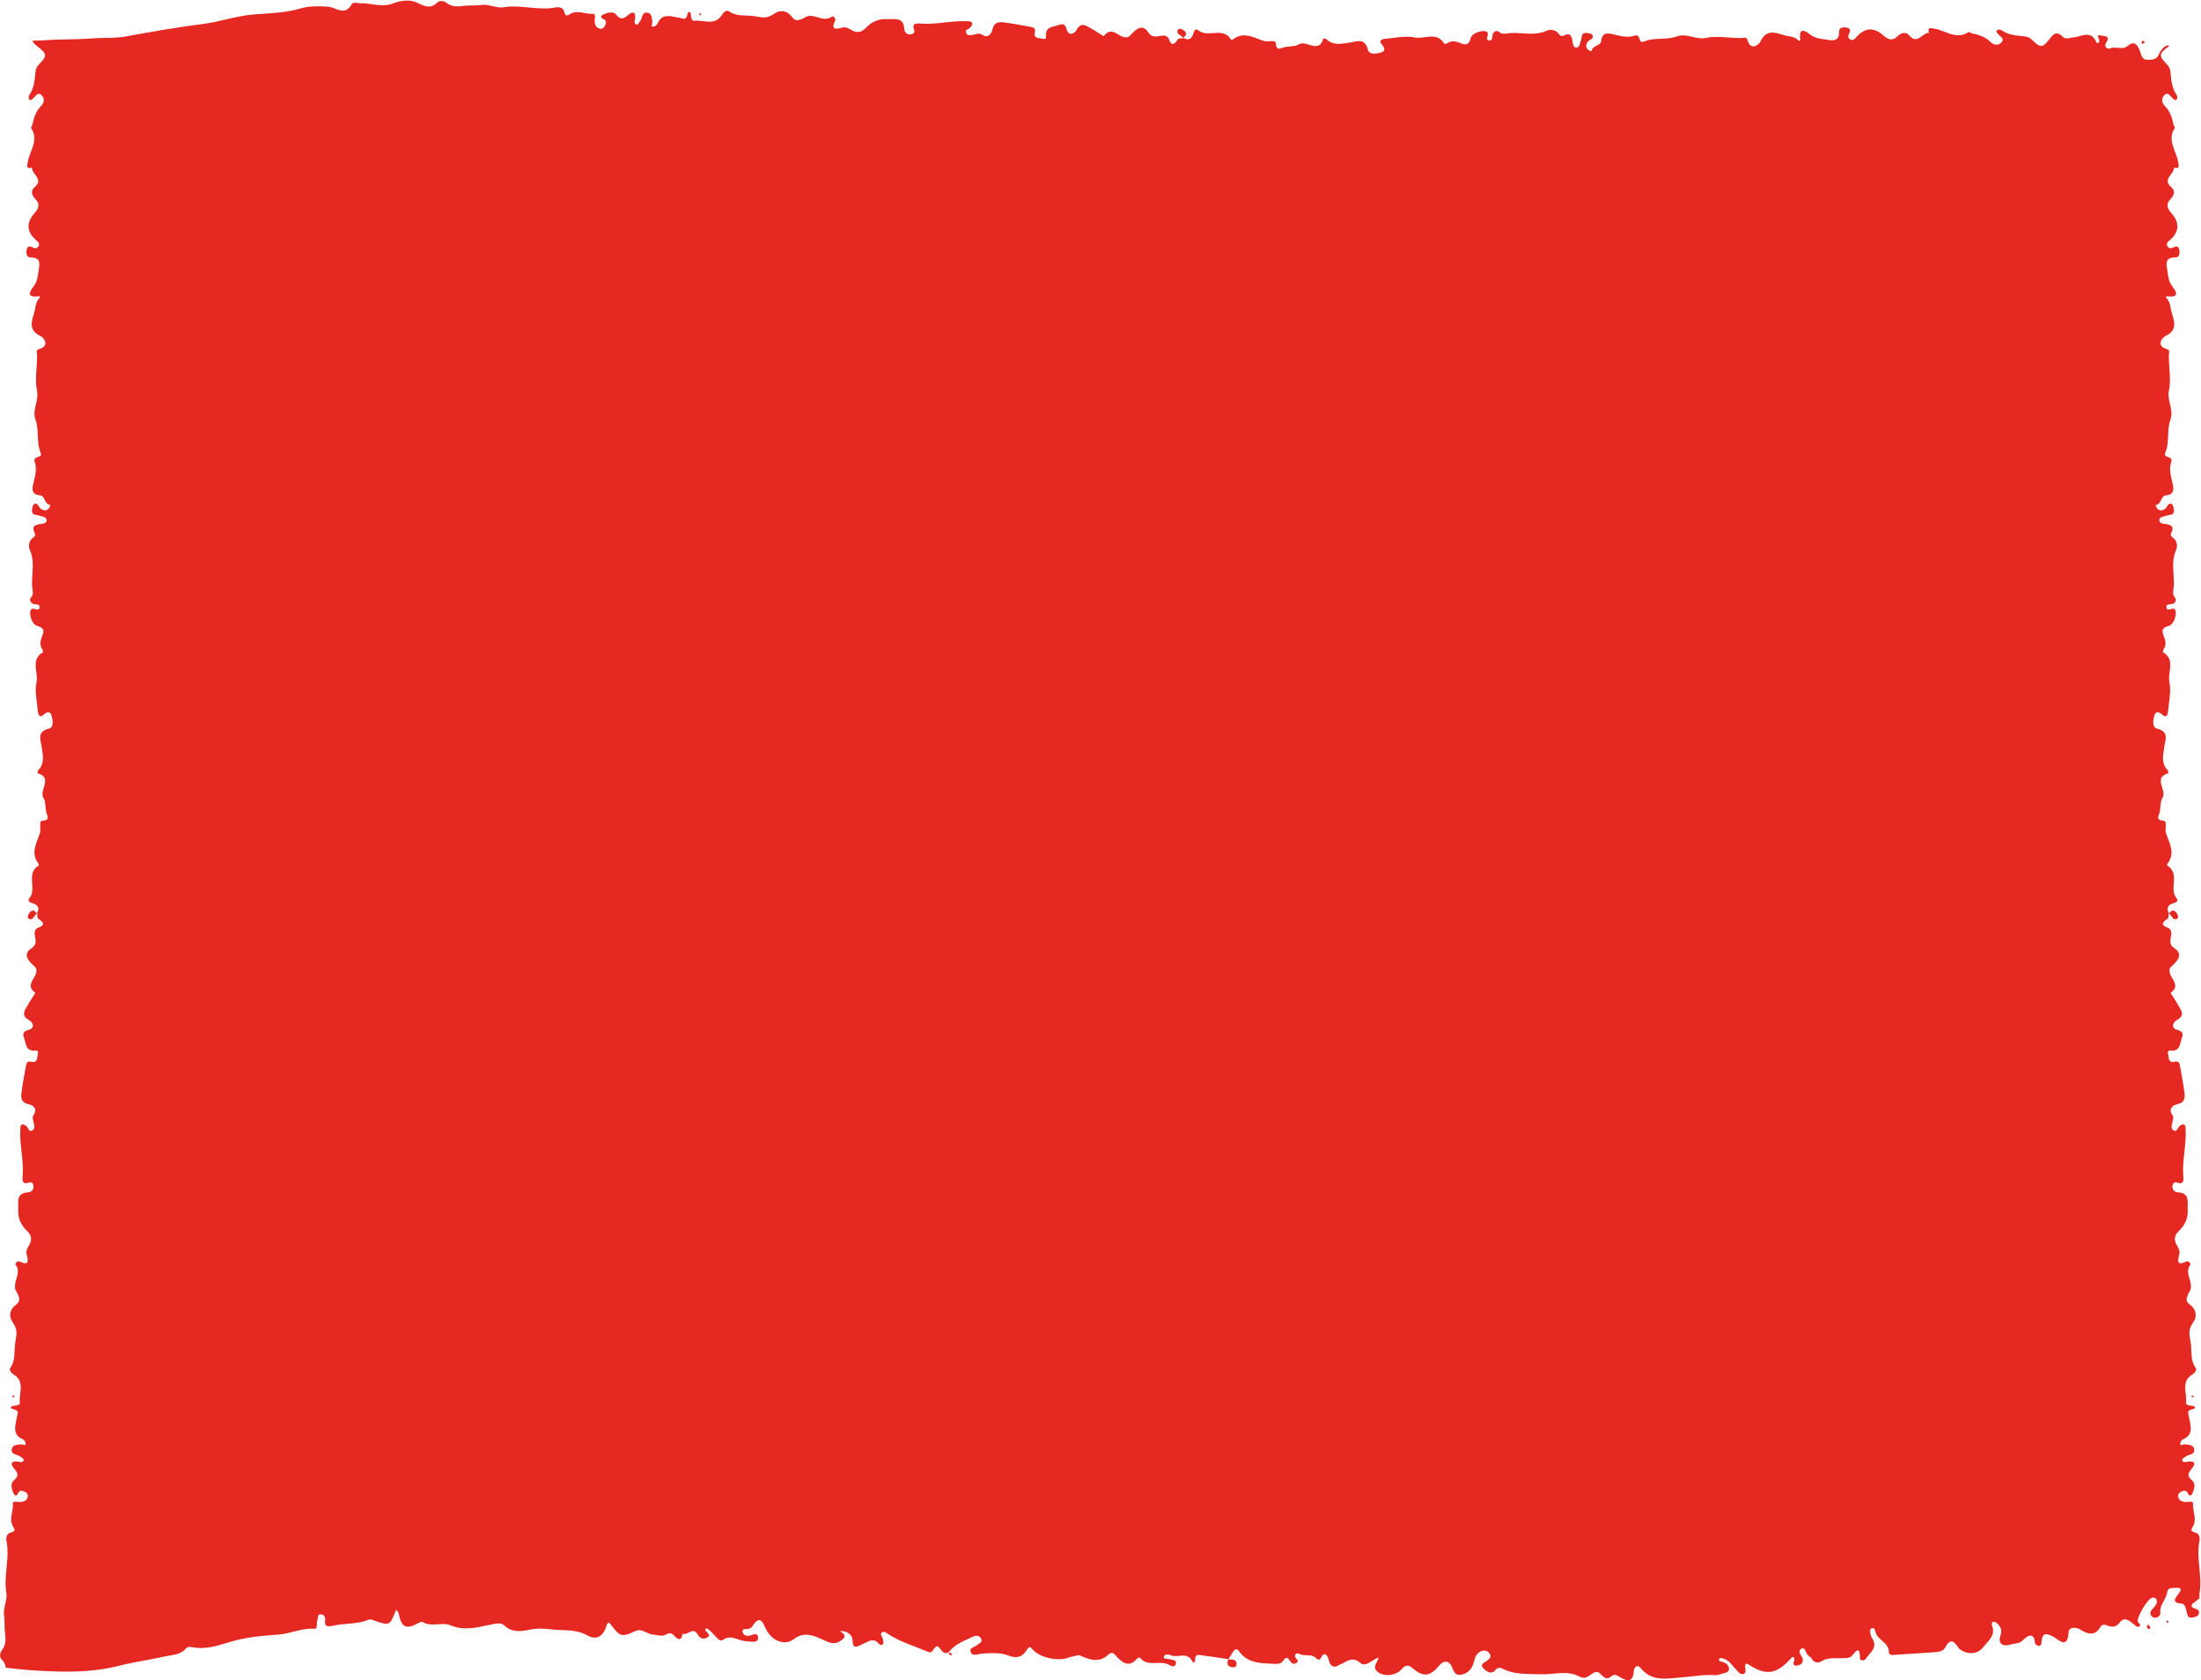 <?xml version="1.0" encoding="UTF-8"?> <svg xmlns="http://www.w3.org/2000/svg" width="1107" height="845" viewBox="0 0 1107 845" fill="none"> <path fill-rule="evenodd" clip-rule="evenodd" d="M1090.79 459.202C1090.74 459.509 1090.72 459.867 1090.7 460.225V460.228C1090.65 461.003 1090.61 461.777 1090.23 462.029C1087.61 463.738 1086.42 465.124 1090.33 466.576C1090.52 466.643 1090.73 466.688 1090.88 466.811C1092.4 468.004 1092.12 469.591 1091.82 471.251C1091.48 473.198 1091.11 475.244 1093.62 476.867C1098.42 479.984 1095 483.414 1091.96 486.174C1091.04 487.023 1091.01 488.286 1091.39 489.537C1091.64 490.369 1092.13 491.194 1092.61 492.023C1093.97 494.323 1095.34 496.657 1091.75 499.269C1091.7 499.307 1091.97 499.776 1092.41 500.465C1092.62 500.802 1092.88 501.191 1093.15 501.609C1093.94 502.844 1094.9 504.323 1095.49 505.403C1095.57 505.553 1095.66 505.704 1095.74 505.854C1095.84 506.021 1095.94 506.188 1096.04 506.354L1096.04 506.358C1097.4 508.667 1098.74 510.938 1094.74 513.079C1093.25 513.883 1091.39 516.923 1095.13 517.939C1097.51 518.588 1098.25 519.749 1097.47 521.694C1097.21 522.325 1097.04 523.033 1096.87 523.747L1096.87 523.75C1096.38 525.79 1095.88 527.872 1093.37 528.319C1092.96 528.394 1092.52 528.375 1092.1 528.358C1090.94 528.31 1089.97 528.27 1090.48 530.196C1090.52 530.354 1090.55 530.532 1090.58 530.721C1090.58 530.781 1090.59 530.842 1090.6 530.904L1090.62 531.036L1090.64 531.184C1090.83 532.724 1091.07 534.642 1093.8 533.928C1095.4 533.515 1096.14 534.42 1096.36 535.66L1096.44 536.094L1096.44 536.097L1096.45 536.113C1097.28 540.611 1098.11 545.12 1098.69 549.649C1099.02 552.342 1098.67 554.576 1095.02 555.325C1092.98 555.738 1090.42 557.56 1092.59 560.688C1093.25 561.641 1093.02 562.611 1092.78 563.596C1092.74 563.777 1092.7 563.958 1092.66 564.141C1092.61 564.354 1092.56 564.576 1092.51 564.802C1092.17 566.185 1091.8 567.728 1093.28 568.487C1094.49 569.111 1094.95 568.259 1095.42 567.395C1095.66 566.959 1095.9 566.518 1096.24 566.263C1097.54 565.269 1099.06 564.844 1099.23 567.079C1099.54 571.133 1099.1 575.152 1098.66 579.176C1098.22 583.161 1097.78 587.149 1098.07 591.18C1098.08 591.284 1098.09 591.394 1098.1 591.507C1098.25 593.316 1098.48 596.064 1094.67 594.654C1093.33 594.163 1092.59 595.615 1092.62 596.923C1092.67 598.599 1093.97 599.537 1095.38 599.627C1100.5 599.974 1100.41 603.042 1100.32 606.243C1100.3 606.657 1100.29 607.072 1100.29 607.485C1100.29 607.788 1100.29 608.089 1100.31 608.386C1100.56 612.878 1098.81 616.252 1095.67 619.258C1093.53 621.291 1093.29 623.705 1094.92 626.319C1095.75 627.66 1096.53 629.102 1096.06 630.844C1095.19 634.096 1094.85 636.722 1099.66 634.386C1100.64 633.917 1102.04 635.414 1101.65 635.962C1099.85 638.428 1100.54 640.806 1101.24 643.177C1101.69 644.737 1102.15 646.294 1101.89 647.872C1101.85 648.104 1101.79 648.318 1101.72 648.52C1101.64 648.764 1101.54 648.99 1101.42 649.206C1101.3 649.435 1101.17 649.653 1101.04 649.869L1101.04 649.876C1100.82 650.238 1100.61 650.594 1100.46 650.99L1100.43 651.062C1099.71 652.898 1099.09 654.488 1101.65 656.308C1104.08 658.04 1105.44 661.459 1103.25 664.722C1100.72 668.509 1100.89 669.962 1101.77 674.856C1102.01 676.252 1102.07 677.676 1102.12 679.101C1102.23 682.11 1102.34 685.12 1104.29 687.872C1105.12 689.046 1103.73 690.576 1102.54 691.314C1098.46 693.834 1098.88 697.34 1099.3 700.836C1099.49 702.362 1099.67 703.885 1099.48 705.325C1099.33 706.476 1100.96 706.912 1102.29 706.934C1104 706.967 1104.84 708.163 1102.84 708.654C1100.15 709.312 1100.38 710.202 1100.77 711.72L1100.77 711.723C1100.88 712.14 1101 712.604 1101.07 713.124C1101.15 713.657 1101.26 714.217 1101.38 714.792L1101.38 714.822L1101.38 714.825C1102.03 718.057 1102.77 721.737 1098.16 723.705C1097.24 724.096 1096.29 725.336 1096.69 726.666C1096.7 726.72 1096.99 726.662 1097.39 726.582L1097.4 726.581C1097.64 726.533 1097.92 726.477 1098.2 726.432C1098.6 726.37 1099 726.333 1099.3 726.375C1099.41 726.39 1099.52 726.404 1099.63 726.418L1099.92 726.454C1101.52 726.645 1103.27 726.853 1103.58 728.867C1103.87 730.808 1102.34 731.292 1100.74 731.796L1100.57 731.85C1099.36 732.241 1097.38 733.694 1097.51 734.185C1097.89 735.568 1099.02 735.335 1100.09 735.113C1100.44 735.041 1100.78 734.97 1101.09 734.956C1104.42 734.811 1103.94 736.588 1102.62 738.219L1102.6 738.24C1100.78 740.464 1099.48 742.059 1102.58 744.543C1104.32 745.928 1103.7 748.677 1102.81 750.744C1102.34 751.839 1101.33 753.012 1100.41 751.023C1099.54 749.146 1098.32 749.548 1096.97 750.23C1096 750.71 1095.32 751.437 1095.52 752.599C1095.79 754.163 1096.85 754.945 1098.36 755.28C1098.93 755.407 1099.7 755.337 1100.44 755.269C1101.79 755.146 1103.08 755.029 1103 756.118C1102.89 757.599 1103.15 759.071 1103.42 760.525C1103.8 762.625 1104.18 764.688 1103.4 766.688C1103.31 766.911 1103.21 767.124 1103.1 767.33C1102.99 767.53 1102.88 767.723 1102.78 767.907C1102.04 769.175 1101.51 770.096 1104.29 770.778C1106.13 771.236 1106.52 773.459 1106.24 774.811C1105.29 779.338 1105.73 783.846 1106.18 788.371L1106.18 788.377C1106.6 792.64 1107.02 796.917 1106.27 801.236C1106.14 802.044 1106.16 802.888 1106.28 803.759C1106.03 803.907 1105.79 804.087 1105.55 804.283C1105.35 804.452 1105.14 804.633 1104.94 804.813C1104.5 805.205 1104.07 805.594 1103.61 805.855C1102.35 806.571 1101.37 808.092 1103.69 808.831C1105.24 809.323 1106.47 809.883 1105.87 811.628C1105.34 813.139 1103.66 813.251 1102.32 813.452C1100.56 813.713 1100.26 812.497 1099.96 811.234C1099.92 811.089 1099.88 810.944 1099.85 810.8C1099.79 810.579 1099.73 810.344 1099.67 810.103L1099.66 810.068C1099.27 808.449 1098.81 806.552 1097.22 806.436C1092.23 806.069 1093.86 803.91 1095.57 801.636L1095.59 801.614C1097.5 799.085 1097.32 798.313 1093.85 798.526L1093.6 798.539L1093.38 798.549C1091.6 798.633 1090.27 798.696 1089.98 800.82C1089.77 802.358 1089.02 803.706 1088.27 805.057C1087.28 806.849 1086.28 808.643 1086.54 810.89C1086.67 812.143 1085.86 813.161 1084.49 813.475C1083.42 813.721 1082.54 813.407 1081.94 812.434C1081.16 811.181 1081.67 810.196 1082.53 809.223C1082.62 809.116 1082.72 809.009 1082.81 808.902C1083.13 808.547 1083.45 808.189 1083.75 807.819C1084.11 807.364 1084.44 806.891 1084.68 806.381C1084.96 805.799 1084.8 804.792 1084.47 804.154C1084.09 803.404 1083.18 803.315 1082.35 803.516C1080.13 804.053 1074.44 813.542 1075.22 815.589C1075.32 815.845 1075.56 816.076 1075.8 816.305C1076.29 816.777 1076.77 817.242 1075.99 817.905C1075.22 818.555 1074.38 817.839 1073.67 817.233C1073.59 817.16 1073.5 817.089 1073.42 817.021L1073.12 816.773C1071 815.02 1068.47 812.927 1066.29 815.757C1064.14 818.565 1062.23 818.42 1059.63 817.346C1058.35 816.82 1057.11 816.999 1056.44 818.14C1053.61 822.974 1050.06 821.81 1046.32 819.528C1043.86 818.029 1040.53 818.263 1040.39 820.848C1040.02 828.211 1036.7 825.845 1034.21 824.069L1034.2 824.063C1033.65 823.671 1033.15 823.308 1032.72 823.086C1028.96 821.128 1027.12 821.061 1026.81 825.749C1026.74 826.756 1026.51 827.942 1025.14 827.651C1024.48 827.506 1023.48 826.722 1023.46 826.196C1023.18 820.233 1019.1 823.063 1017.84 824.485C1016.36 826.144 1014.64 826.405 1012.95 826.662C1012.23 826.771 1011.52 826.879 1010.83 827.091C1007.02 828.267 1004.85 826.331 1006.11 822.538C1007.1 819.595 1006.22 817.995 1004.33 816.283C1003.71 815.724 1002.96 815.254 1002.23 815.757C1001.88 816.003 1001.63 816.932 1001.81 817.357C1003.54 821.447 1001.29 823.985 999.072 826.489C998.535 827.095 997.999 827.699 997.522 828.322C994.64 832.082 989.4 832.328 985.277 829.061L985.232 829.016C983.12 825.771 981.109 823.187 978.305 828.602C977.5 830.146 975.444 830.717 973.578 830.851C966.327 831.355 959.076 831.836 951.824 832.283C950.975 832.339 949.981 831.813 950.014 831.03C950.118 828.204 948.322 826.612 946.529 825.023C945.021 823.687 943.515 822.353 943.142 820.289C943.009 819.561 942.606 818.588 941.657 818.789C940.39 819.056 940.543 820.247 940.657 821.133L940.673 821.262C940.785 822.213 941.165 823.198 941.679 824.003C943.946 827.594 941.997 829.845 940.073 832.068L940.07 832.071C939.435 832.804 938.803 833.534 938.327 834.309C937.88 835.036 935.5 835.528 935.489 833.894C935.439 827.926 933.728 829.934 931.861 832.125C931.657 832.365 931.45 832.608 931.243 832.843C930.517 833.671 929.527 833.727 928.539 833.783L928.271 833.799C928.148 833.807 928.025 833.816 927.902 833.828C926.72 833.939 925.528 833.925 924.335 833.911C921.449 833.876 918.561 833.842 915.802 835.584C914.222 836.587 911.843 835.992 910.941 833.555L911.009 833.581L910.93 833.525L910.941 833.555C909.575 833.009 908.799 831.948 908.271 830.594C907.913 829.676 907.299 828.557 906.115 829.072C904.684 829.699 905.031 830.986 905.59 832.127C905.936 832.843 906.539 833.503 906.662 834.253C906.997 836.233 905.757 837.319 904.025 837.576C901.78 837.912 901.791 836.636 902.45 834.969C902.618 834.532 902.461 833.581 902.171 833.436C901.455 833.069 901.094 833.541 900.715 834.038C900.608 834.177 900.5 834.318 900.383 834.443C893.377 841.917 888.428 842.667 880.226 837.565C880.124 837.5 880.019 837.433 879.914 837.365C878.795 836.64 877.601 835.866 877.724 838.516C877.736 838.774 877.781 839.053 877.825 839.335C877.978 840.3 878.139 841.311 877.076 841.727C875.541 842.323 874.564 841.206 873.674 840.189C873.495 839.984 873.319 839.783 873.142 839.601C872.642 839.085 872.18 838.526 871.718 837.968L871.717 837.967C870.407 836.383 869.1 834.803 866.919 834.208C866.171 834.007 865.12 833.391 864.763 834.141C864.209 835.301 865.019 835.453 865.767 835.594C866 835.637 866.227 835.68 866.405 835.752C867.97 836.367 869.411 837.173 869.567 838.986C869.727 840.772 868.305 841.127 866.978 841.458L866.796 841.503C866.388 841.604 865.976 841.737 865.564 841.869C864.613 842.174 863.661 842.48 862.74 842.41C858.883 842.13 855.091 842.555 851.299 842.98C849.621 843.169 847.943 843.357 846.26 843.484C845.248 843.56 844.224 843.666 843.194 843.773H843.192C836.82 844.433 830.245 845.115 825.176 838.874C823.478 836.781 821.869 838.247 821.724 840.563C821.366 846.326 818.025 845.397 814.83 843.45C813.266 842.488 811.97 841.727 810.595 842.913C808.157 845.01 806.8 843.641 805.512 842.341C804.793 841.615 804.096 840.911 803.243 840.843C802.072 840.746 801.054 841.474 800 842.226C798.5 843.298 796.931 844.419 794.751 843.282C794.662 843.238 794.571 843.201 794.479 843.165C794.386 843.129 794.294 843.092 794.204 843.047C790.038 840.881 785.647 841.281 781.288 841.678C779.276 841.861 777.271 842.044 775.299 841.973C774.06 841.929 772.824 841.915 771.593 841.901H771.586C766.55 841.843 761.6 841.787 756.852 839.702C756.622 839.599 756.402 839.495 756.191 839.394C754.648 838.66 753.541 838.133 751.88 840.082C750.003 842.286 747.511 840.451 746.115 839.03C744.411 837.307 745.837 836.44 747.108 835.668C747.421 835.478 747.724 835.293 747.97 835.103C749.176 834.174 750.293 833.257 749.277 831.702C748.126 829.923 746.293 829.687 744.517 830.583C742.413 831.642 741.884 833.625 741.291 835.847L741.266 835.942C740.428 839.086 738.394 841.693 734.785 842.208C732.044 842.604 731.363 840.947 730.551 838.974C730.423 838.663 730.291 838.343 730.148 838.023C728.874 835.193 726.271 834.711 723.97 837.464C719.299 843.059 716.115 843.696 710.416 838.874C707.591 836.475 706.129 838.099 704.769 839.61L704.606 839.791C702.282 842.353 697.02 843.361 693.578 841.257C690.571 839.415 691.575 837.457 692.577 835.5C692.91 834.85 693.243 834.2 693.429 833.555L693.534 833.525L693.455 833.458C693.447 833.49 693.438 833.523 693.429 833.555C692.341 833.877 691.221 834.575 690.119 835.261C688.024 836.565 685.994 837.829 684.371 836.401C680.971 833.406 678.563 834.717 676.125 836.045L676.119 836.048C675.37 836.456 674.619 836.864 673.835 837.151C673.503 837.273 673.193 837.442 672.888 837.608C672.021 838.078 671.199 838.525 670.059 837.822C668.957 837.151 668.658 836.047 668.359 834.942C668.085 833.93 667.811 832.918 666.919 832.239C665.739 831.343 665.198 832.305 664.659 833.263C664.059 834.329 663.462 835.391 661.992 833.894C660.647 832.523 658.954 832.47 657.25 832.418C655.953 832.377 654.649 832.337 653.489 831.713C652.595 831.22 651.522 831.377 651.31 832.765C651.236 833.239 651.634 833.701 652.027 834.157C652.7 834.938 653.357 835.702 651.601 836.479C650.141 837.12 649.418 836.103 648.69 835.078C648.465 834.761 648.24 834.444 647.992 834.174C647.109 833.212 646.103 834.029 645.578 834.924C644.606 836.569 642.975 836.86 641.422 836.759C641.047 836.736 640.671 836.716 640.294 836.697C639.87 836.676 639.445 836.657 639.02 836.638C633.094 836.374 627.146 836.11 623.131 830.325C622.26 829.072 621.187 829.094 620.316 830.493C619.762 831.381 619.193 832.259 618.626 833.137C618.356 833.555 618.086 833.973 617.818 834.392C613.742 833.789 609.677 833.099 605.59 832.641C605.258 832.606 604.897 832.532 604.531 832.457C602.81 832.107 600.935 831.724 601.064 835.081C601.109 836.065 600.193 836.502 599.601 835.338C598.041 832.249 595.574 832.485 593.097 832.721C591.58 832.866 590.059 833.011 588.741 832.395C587.88 832.004 585.534 831.634 585.332 833.369C585.254 834.086 586.267 834.176 587.259 834.264C587.416 834.278 587.573 834.292 587.724 834.308C587.975 834.335 588.213 834.369 588.416 834.421C588.643 834.477 588.89 834.523 589.143 834.57C590.349 834.793 591.677 835.039 591.455 836.546C591.142 838.672 589.109 837.889 588.092 837.296C586.137 836.141 583.896 836.222 581.655 836.303C578.709 836.41 575.764 836.517 573.467 833.816C572.953 833.212 572.025 833.928 571.455 834.544C567.724 838.583 564.539 836.133 561.858 833.346C561.643 833.123 561.443 832.9 561.253 832.687C560.077 831.372 559.243 830.441 557.243 832.261C552.473 836.603 547.546 834.453 542.686 832.332L542.651 832.317C541.098 832.664 539.556 833.022 538.014 833.369C533.031 835.718 523.545 833.951 519.59 829.755C519.45 829.607 519.322 829.464 519.201 829.329L519.164 829.289C518.18 828.188 517.734 827.69 516.383 829.833C514.249 833.235 511.422 834.286 506.897 832.474C503.068 830.946 498.322 831.286 494.004 831.595H494L493.768 831.612C493.253 831.651 492.705 831.766 492.16 831.881C490.644 832.2 489.144 832.517 488.405 831.176C487.387 829.333 488.734 828.705 490.07 828.082C490.64 827.816 491.208 827.55 491.59 827.192C491.781 827.014 492.008 826.853 492.241 826.695L492.402 826.588C493.288 825.997 494.166 825.411 493.467 824.059C492.573 822.325 490.931 822.37 489.321 823.108C488.733 823.38 488.14 823.646 487.547 823.911C483.657 825.652 479.766 827.394 477.07 830.992C475.626 831.577 474.591 831.372 473.522 829.978C471.31 827.103 471.199 827.181 469.009 830.169C468.158 831.337 467.272 830.945 466.298 830.514C466.22 830.48 466.141 830.445 466.062 830.411L465.913 830.348C464.611 829.801 463.296 829.286 461.977 828.779C461.484 828.59 460.991 828.402 460.498 828.213C455.684 826.375 450.87 824.538 446.528 821.62C446.457 821.573 446.385 821.524 446.31 821.473L446.286 821.456C445.42 820.865 444.312 820.109 443.344 821.15C442.788 821.753 443.151 822.356 443.517 822.962C443.687 823.245 443.858 823.528 443.936 823.813C444.193 824.731 444.495 825.816 444.215 826.622C443.913 827.494 442.595 827.315 442.171 826.778C439.838 823.828 437.482 825.004 435.219 826.133C434.761 826.362 434.307 826.588 433.858 826.778C433.449 826.951 433.05 827.145 432.669 827.332C430.55 828.368 428.937 829.156 428.729 824.529C428.619 822.033 425.83 819.995 422.566 820.287L422.517 820.244L422.439 820.3L422.566 820.287C422.686 820.391 422.809 820.492 422.934 820.592C423.045 820.68 423.156 820.767 423.267 820.853C424.683 821.958 425.938 822.937 423.064 824.988C419.729 827.36 417.247 826.188 414.412 824.849C414.037 824.672 413.656 824.492 413.266 824.317C408.774 822.303 404.115 820.535 399.266 824.306C394.886 827.718 388.651 825.312 385.645 820.031C385.507 819.789 385.369 819.518 385.23 819.23C385.111 818.981 384.99 818.719 384.867 818.452C383.523 815.536 381.906 812.027 378.193 818.174C378.033 818.435 377.704 818.592 377.357 818.74C377.123 818.84 376.88 818.936 376.673 819.058C376.497 819.161 376.28 819.213 376.042 819.238C375.786 819.264 375.507 819.259 375.23 819.255C374.239 819.238 373.28 819.221 373.534 820.647C373.891 822.638 375.869 823.086 377.913 822.291C379.199 821.799 380.986 821.217 381.288 823.243C381.623 825.469 379.712 825.704 378.037 825.615C376.439 825.536 374.83 825.38 373.277 825.033C372.518 824.863 371.769 824.611 371.023 824.36L371.021 824.359C368.626 823.554 366.252 822.756 363.612 824.675C362.371 825.57 361.064 824.238 360.081 823.142C358.886 821.799 357.623 820.512 356.293 819.315C356.155 819.195 355.958 819.136 355.736 819.104C355.402 819.056 355.013 819.067 354.684 819.013C354.702 819.116 354.709 819.225 354.717 819.334L354.718 819.349C354.726 819.485 354.735 819.62 354.762 819.742C354.782 819.837 354.813 819.924 354.863 819.998C355.049 820.263 355.311 820.527 355.576 820.792C356.47 821.692 357.381 822.609 355.389 823.645C353.668 824.54 351.947 823.824 350.874 821.911C349.499 819.464 347.96 820.233 346.415 821.005C345.375 821.525 344.331 822.046 343.332 821.587C342.662 825.38 340.931 824.675 339.042 822.527C337.712 821.016 336.45 821.128 334.83 822.057C333.413 822.87 331.975 822.589 330.548 822.31C329.893 822.183 329.242 822.055 328.595 822.034C327.33 821.995 326.204 821.459 325.082 820.925C323.332 820.091 321.591 819.263 319.344 820.333C312.774 823.455 311.746 822.996 307.344 817.178C307.12 816.881 306.868 816.608 306.615 816.334C306.476 816.184 306.338 816.034 306.204 815.88C306.091 816.008 305.957 816.13 305.824 816.252L305.821 816.255C305.706 816.359 305.592 816.463 305.491 816.571C305.338 816.732 305.215 816.901 305.165 817.089C303.724 822.616 300.215 825.111 295.59 822.515C291.212 820.048 286.728 819.896 282.192 819.742L281.577 819.721L281.176 819.707C280.416 819.679 279.662 819.627 278.911 819.562C278.256 819.505 277.602 819.439 276.948 819.374C274.034 819.081 271.109 818.787 267.981 819.293C267.611 819.353 267.235 819.42 266.852 819.491L266.286 819.596C262.182 820.36 257.485 821.235 253.645 817.391C252.35 816.104 249.869 816.35 247.847 816.764C246.871 816.962 245.899 817.175 244.931 817.388C238.883 818.717 232.938 820.024 226.495 817.323C224.616 816.533 222.501 816.68 220.335 816.831C217.684 817.015 214.955 817.205 212.483 815.69C212.288 815.573 211.958 815.594 211.625 815.68C211.349 815.75 211.071 815.864 210.863 815.981C204.327 819.673 201.992 818.644 200.506 811.449C200.414 810.976 200.078 810.55 199.743 810.124C199.587 809.926 199.431 809.727 199.299 809.525C199.253 809.625 199.205 809.725 199.157 809.824L199.098 809.948C198.935 810.285 198.774 810.621 198.64 810.968C196.171 817.256 195.69 817.491 189.266 815.343C188.978 815.245 188.689 815.128 188.399 815.01C187.357 814.588 186.298 814.158 185.232 814.604C181.802 816.025 178.202 816.328 174.606 816.632C172.31 816.825 170.015 817.018 167.768 817.503C164.874 818.129 163.008 818.319 163.522 814.437C163.69 813.184 162.942 812.009 161.522 811.886C159.94 811.747 159.9 812.625 159.858 813.536C159.84 813.949 159.82 814.37 159.656 814.705C159.387 815.258 159.376 816.024 159.365 816.762C159.348 818.013 159.331 819.183 158.059 819.091C154.436 818.835 151.042 819.698 147.649 820.561L147.647 820.561C145.129 821.202 142.611 821.842 140.003 822.023C132.919 822.515 125.724 823.142 118.863 824.865C117.201 825.284 115.556 825.774 113.915 826.263C108.363 827.918 102.852 829.561 96.841 828.378C95.623 828.132 94.35 828.031 93.478 829.05C91.232 831.651 88.283 832.118 85.281 832.593C84.37 832.738 83.454 832.883 82.551 833.089C79.255 833.838 75.923 834.453 72.595 835.066C68.32 835.854 64.052 836.641 59.88 837.71C49.109 840.474 38.227 840.877 27.411 840.541C19.199 840.282 10.978 839.773 2.815 838.625C2.765 837.233 2.185 835.832 0.7 834.409C-0.307 833.448 -0.039 831.124 0.979 829.85C3.14 827.14 2.827 824.172 2.517 821.238C2.408 820.205 2.3 819.175 2.3 818.163C2.3 816.275 2.288 814.241 2.042 812.42C1.774 810.386 2.231 808.378 2.667 806.459C3.086 804.616 3.486 802.856 3.206 801.236C2.462 796.915 2.883 792.636 3.302 788.371C3.746 783.846 4.19 779.338 3.24 774.811C2.96 773.459 3.351 771.236 5.186 770.778C7.967 770.096 7.435 769.175 6.703 767.907C6.487 767.532 6.253 767.127 6.081 766.688C5.301 764.688 5.678 762.625 6.06 760.525C6.326 759.071 6.594 757.599 6.484 756.118C6.405 755.029 7.687 755.146 9.04 755.27C9.782 755.337 10.546 755.407 11.117 755.28C12.627 754.945 13.69 754.163 13.959 752.599C14.16 751.437 13.477 750.71 12.515 750.23C11.162 749.549 9.942 749.146 9.069 751.023C8.152 753.012 7.144 751.839 6.675 750.744C5.78 748.677 5.164 745.928 6.898 744.543C9.999 742.059 8.697 740.463 6.882 738.239L6.865 738.219C5.544 736.588 5.063 734.811 8.387 734.956C8.697 734.97 9.041 735.041 9.39 735.113C10.462 735.335 11.587 735.568 11.967 734.185C12.101 733.694 10.121 732.241 8.912 731.85L8.741 731.796C7.144 731.292 5.611 730.809 5.903 728.867C6.209 726.853 7.956 726.645 9.556 726.454C9.767 726.429 9.975 726.404 10.177 726.375C10.341 726.352 10.534 726.353 10.738 726.368C10.864 726.377 10.995 726.392 11.126 726.41C11.46 726.456 11.8 726.524 12.085 726.581C12.272 726.619 12.436 726.652 12.559 726.671C12.698 726.692 12.785 726.695 12.795 726.666C13.187 725.336 12.236 724.096 11.318 723.705C6.715 721.737 7.452 718.057 8.099 714.825C8.216 714.239 8.33 713.668 8.409 713.124C8.446 712.864 8.495 712.618 8.548 712.385C8.6 712.151 8.658 711.929 8.712 711.719C9.104 710.202 9.334 709.312 6.641 708.654C4.638 708.163 5.477 706.967 7.189 706.934C8.521 706.912 10.154 706.476 9.998 705.325C9.808 703.885 9.992 702.361 10.177 700.835C10.6 697.339 11.024 693.834 6.943 691.314C5.746 690.576 4.358 689.046 5.186 687.872C7.138 685.12 7.25 682.11 7.362 679.101C7.414 677.676 7.467 676.252 7.715 674.856C8.588 669.962 8.756 668.509 6.227 664.722C4.045 661.459 5.399 658.04 7.827 656.308C10.39 654.488 9.769 652.897 9.052 651.061L9.024 650.99C8.87 650.592 8.655 650.233 8.436 649.869C8.084 649.281 7.723 648.679 7.592 647.872C7.335 646.294 7.789 644.737 8.244 643.177C8.935 640.806 9.629 638.428 7.827 635.962C7.435 635.414 8.845 633.917 9.819 634.386C14.63 636.722 14.294 634.096 13.422 630.844C12.952 629.102 13.735 627.66 14.563 626.32C16.186 623.705 15.951 621.291 13.813 619.258C10.669 616.252 8.924 612.878 9.17 608.386C9.184 608.114 9.189 607.839 9.189 607.561C9.19 607.124 9.177 606.683 9.163 606.244C9.068 603.042 8.976 599.974 14.104 599.627C15.514 599.537 16.812 598.599 16.857 596.923C16.89 595.615 16.152 594.163 14.809 594.655C10.997 596.064 11.228 593.316 11.381 591.507C11.39 591.394 11.4 591.284 11.408 591.18C11.703 587.15 11.264 583.162 10.826 579.178C10.383 575.154 9.94 571.133 10.255 567.079C10.423 564.844 11.945 565.269 13.243 566.264C13.581 566.518 13.82 566.958 14.058 567.395C14.529 568.259 14.992 569.111 16.197 568.487C17.678 567.728 17.307 566.185 16.974 564.802L16.973 564.794C16.919 564.571 16.867 564.352 16.823 564.141C16.785 563.958 16.742 563.777 16.698 563.596C16.461 562.611 16.228 561.641 16.89 560.688C19.061 557.56 16.498 555.738 14.462 555.325C10.814 554.576 10.456 552.342 10.792 549.649C11.366 545.122 12.201 540.615 13.035 536.119L13.12 535.66C13.343 534.42 14.082 533.515 15.682 533.928C18.406 534.642 18.648 532.724 18.843 531.185C18.889 530.821 18.932 530.478 19.005 530.196C19.505 528.27 18.537 528.31 17.38 528.358C17.211 528.365 17.038 528.372 16.866 528.373C16.609 528.375 16.352 528.364 16.107 528.319C13.605 527.872 13.103 525.79 12.611 523.751L12.609 523.747C12.437 523.033 12.267 522.325 12.012 521.694C11.228 519.749 11.967 518.588 14.351 517.94C18.087 516.923 16.23 513.884 14.742 513.079C10.738 510.938 12.079 508.667 13.442 506.358C13.63 506.04 13.818 505.722 13.992 505.403C14.582 504.324 15.537 502.845 16.335 501.609C16.736 500.988 17.097 500.429 17.352 500.013C17.619 499.577 17.77 499.298 17.729 499.269C14.143 496.657 15.515 494.323 16.866 492.023C17.353 491.194 17.838 490.369 18.087 489.537C18.468 488.286 18.446 487.023 17.517 486.174C14.485 483.414 11.061 479.984 15.861 476.867C18.368 475.244 18.005 473.198 17.66 471.251C17.365 469.592 17.083 468.004 18.602 466.811C18.747 466.688 18.96 466.643 19.15 466.576C23.056 465.124 21.869 463.738 19.251 462.029C19.114 461.938 19.02 461.779 18.954 461.578C18.838 461.218 18.811 460.722 18.784 460.226L18.773 460.033L18.761 459.835C18.745 459.612 18.726 459.397 18.692 459.202L18.589 459.257C20.2 456.435 18.846 454.891 16.107 454.152C14.597 453.749 13.78 452.945 14.809 451.683C16.546 449.57 16.359 446.924 16.173 444.281C15.936 440.915 15.699 437.555 19.441 435.314C19.475 435.294 19.494 435.231 19.501 435.143C19.507 435.08 19.505 435.002 19.498 434.92C19.475 434.662 19.394 434.349 19.273 434.196C15.924 429.874 17.567 425.619 19.127 421.578C19.475 420.678 19.818 419.789 20.102 418.912C20.38 418.052 20.312 416.949 20.248 415.915C20.148 414.287 20.058 412.826 21.344 412.744C24.715 412.525 24.155 411.032 23.635 409.646C23.518 409.335 23.403 409.029 23.335 408.744C23.24 408.341 23.165 407.912 23.103 407.47C23.016 406.852 22.953 406.209 22.891 405.579V405.573C22.728 403.905 22.574 402.326 22.004 401.526C20.861 399.911 21.458 397.91 22.043 395.949C22.908 393.053 23.745 390.246 18.915 388.9C18.87 388.889 18.927 387.638 19.263 387.303C22.281 384.258 21.698 380.473 21.167 377.027C21.108 376.641 21.049 376.26 20.997 375.884C20.936 375.455 20.859 375.031 20.779 374.614C20.731 374.367 20.681 374.122 20.632 373.88C19.958 370.56 19.392 367.771 24.689 366.398C27.206 365.75 26.524 361.995 25.976 360.007C25.215 357.247 23.347 358.085 21.5 359.772C20.236 360.945 19.24 359.571 19.128 358.308C19.009 356.903 18.821 355.481 18.634 354.056C18.138 350.29 17.64 346.508 18.378 342.99C18.72 341.351 18.48 339.572 18.24 337.789C17.755 334.197 17.268 330.586 21.522 328.062C21.637 327.998 21.605 327.526 21.489 327.078C21.423 326.824 21.33 326.578 21.221 326.42C19.744 324.308 20.381 321.995 21.131 320.085C22.317 317.068 22.25 315.738 18.624 314.71C15.693 313.884 14.126 307.403 15.894 306.275C16.421 305.939 17.131 306.141 17.807 306.332C18.798 306.613 19.714 306.873 19.867 305.392C19.996 304.094 18.986 303.987 17.913 303.872C17.546 303.833 17.171 303.794 16.832 303.705C16.535 303.627 16.265 303.511 16.051 303.325C14.943 302.353 14.82 301.381 15.749 300.241C16.77 298.998 16.547 297.591 16.332 296.236C16.267 295.825 16.203 295.419 16.174 295.023C16.026 292.942 16.162 290.847 16.298 288.75C16.564 284.655 16.831 280.547 14.988 276.498C14.227 274.856 14.373 272.007 16.51 270.509C17.774 269.627 17.931 268.878 17.26 267.537C15.917 264.845 17.54 264.007 19.889 263.593C20.117 263.553 20.365 263.521 20.62 263.489C21.853 263.331 23.254 263.152 23.402 261.884C23.581 260.293 22.249 259.965 21.02 259.663C20.635 259.568 20.26 259.476 19.945 259.347C19.52 259.175 19.033 259.101 18.55 259.026C17.276 258.831 16.039 258.641 16.096 256.688C16.129 255.56 16.51 253.761 17.226 253.459C18.497 252.929 19.026 253.787 19.573 254.674C19.736 254.94 19.902 255.208 20.089 255.442C20.198 255.578 20.314 255.702 20.441 255.808C20.504 255.861 20.57 255.908 20.639 255.951C22.015 256.811 23.19 257.046 24.387 255.817C24.936 255.247 25.64 254.018 24.991 253.884C23.596 253.601 23.043 252.482 22.506 251.396C21.963 250.297 21.436 249.231 20.068 249.102C15.738 248.699 16.107 245.761 16.801 243.001L16.808 242.971C17.69 239.46 18.632 235.707 17.494 232.476C16.835 230.611 17.996 230.208 19.09 229.828C20.112 229.474 21.076 229.139 20.437 227.649C19.253 224.889 19.13 221.889 19.009 218.939C18.9 216.289 18.793 213.677 17.92 211.314C16.861 208.433 17.456 205.883 18.061 203.293C18.594 201.011 19.134 198.697 18.558 196.096C17.848 192.903 18.106 189.162 18.369 185.361C18.529 183.044 18.691 180.705 18.636 178.454C18.631 178.218 18.592 177.972 18.554 177.726C18.414 176.842 18.274 175.957 19.71 175.537C25.271 173.917 22.048 169.794 20.359 168.99C14.496 166.203 15.718 162.158 16.98 157.981C17.074 157.67 17.168 157.358 17.26 157.046C17.463 156.357 17.591 155.643 17.718 154.928C18.011 153.288 18.304 151.646 19.52 150.308C20.046 149.727 20.672 148.833 19.061 149.023C12.694 149.772 15.402 145.951 16.913 143.995C18.653 141.733 18.991 139.224 19.322 136.764C19.35 136.552 19.378 136.341 19.408 136.129C19.444 135.873 19.486 135.611 19.529 135.344C19.972 132.58 20.48 129.4 15.48 129.481C13.534 129.515 13.075 127.75 13.366 125.906C13.757 123.459 14.977 123.705 16.745 124.576C17.953 125.169 19.173 124.744 19.576 123.303C19.865 122.233 19.128 121.604 18.368 120.954L18.267 120.867C13.377 116.688 13.097 112.007 17.26 107.314C19.24 105.079 20.482 102.811 17.729 100.018C16.152 98.42 15.145 96.051 17.36 94.185C20.471 91.568 19.047 89.64 17.628 87.72C16.812 86.616 15.998 85.514 16.051 84.286C13.359 84.93 13.556 83.824 13.867 82.078C13.901 81.886 13.937 81.687 13.97 81.481C14.245 79.753 14.897 78.057 15.55 76.358C17.029 72.512 18.513 68.653 15.626 64.375C15.59 64.322 15.589 64.249 15.61 64.162C15.629 64.084 15.665 63.996 15.712 63.9C15.762 63.797 15.824 63.685 15.888 63.569C16.038 63.3 16.199 63.01 16.252 62.755C17.024 59.225 18.032 55.906 20.739 53.191C22.216 51.716 22.63 49.448 20.829 47.794C19.447 46.515 18.604 47.455 17.784 48.369C17.516 48.668 17.25 48.965 16.969 49.18C16.917 49.219 16.866 49.261 16.815 49.306C16.702 49.406 16.591 49.519 16.479 49.631C15.928 50.185 15.378 50.738 14.608 49.839C14.261 49.437 14.417 48.208 14.798 47.66C17.041 44.41 17.401 40.704 17.762 36.981L17.83 36.286C17.964 34.878 18.434 33.593 19.475 32.52C23.771 28.13 23.816 27.18 18.849 23.381C17.52 22.365 16.597 21.437 16.371 20.424C18.358 20.448 20.35 20.405 22.349 20.253C26.245 19.958 30.218 19.876 34.203 19.795C38.377 19.709 42.563 19.623 46.684 19.291C47.818 19.199 48.957 19.146 50.097 19.111C50.38 19.102 50.664 19.095 50.948 19.088C51.687 19.07 52.427 19.058 53.165 19.047H53.173C56.555 18.992 59.917 18.938 63.154 18.351C76.048 16.012 88.908 13.696 101.925 12.074C105.853 11.587 109.703 10.695 113.562 9.801L113.566 9.8L113.57 9.799C118.313 8.7 123.069 7.598 128.003 7.24C128.505 7.204 129.007 7.169 129.51 7.135C130.139 7.093 130.768 7.052 131.397 7.011C138.067 6.575 144.784 6.137 151.355 4.185C155.578 2.932 160.371 3.067 164.852 3.358C166.061 3.436 167.282 3.895 168.496 4.351C171.444 5.459 174.347 6.55 176.919 2.127C177.463 1.187 178.731 1.351 179.984 1.513C180.506 1.581 181.026 1.648 181.489 1.634C183.407 1.583 185.292 1.857 187.184 2.133C190.605 2.631 194.048 3.132 197.746 1.713C201.288 0.359 205.902 -0.592 210.07 1.467C213.389 3.1 216.651 4.7 220.037 1.165C220.997 0.157 223.321 0.426 224.595 1.444C227.306 3.604 230.273 3.291 233.207 2.982L233.213 2.981C234.245 2.873 235.271 2.765 236.282 2.765C238.171 2.765 240.204 2.753 242.025 2.507C244.059 2.239 246.068 2.696 247.986 3.132C249.829 3.55 251.589 3.951 253.21 3.671C257.531 2.927 261.809 3.348 266.075 3.767C270.599 4.212 275.108 4.655 279.634 3.705C280.986 3.425 283.21 3.816 283.668 5.651C284.349 8.432 285.27 7.9 286.538 7.168C286.913 6.952 287.318 6.718 287.757 6.547C289.758 5.766 291.821 6.143 293.921 6.526L293.923 6.526C295.376 6.791 296.847 7.059 298.327 6.949C299.416 6.87 299.299 8.153 299.176 9.505C299.14 9.893 299.104 10.286 299.096 10.655C299.094 10.746 299.094 10.836 299.096 10.923C299.1 11.16 299.121 11.383 299.165 11.582C299.5 13.092 300.282 14.155 301.847 14.424C303.009 14.625 303.735 13.943 304.215 12.98C304.897 11.626 305.299 10.407 303.422 9.534C301.433 8.616 302.606 7.61 303.701 7.14C305.768 6.244 308.517 5.629 309.902 7.363C312.386 10.464 313.981 9.162 316.205 7.347L316.226 7.33C317.858 6.009 319.634 5.528 319.489 8.852C319.475 9.162 319.404 9.506 319.332 9.855C319.11 10.928 318.878 12.052 320.26 12.432C320.751 12.566 322.204 10.586 322.595 9.377L322.65 9.205C323.153 7.609 323.637 6.076 325.579 6.367C327.592 6.674 327.801 8.421 327.992 10.021C328.017 10.231 328.041 10.44 328.07 10.642C328.085 10.749 328.09 10.868 328.088 10.994C328.085 11.122 328.075 11.257 328.06 11.396C328.017 11.79 327.933 12.209 327.864 12.55L327.861 12.565C327.825 12.743 327.794 12.899 327.776 13.018C327.769 13.061 327.764 13.099 327.761 13.132L327.758 13.177C327.757 13.226 327.764 13.255 327.78 13.26C329.109 13.652 330.35 12.701 330.741 11.783C332.708 7.18 336.388 7.916 339.62 8.563L339.636 8.566L340.081 8.655C340.277 8.693 340.47 8.73 340.661 8.765L340.851 8.799C341.01 8.826 341.167 8.851 341.321 8.874C341.839 8.948 342.302 9.068 342.718 9.175L342.723 9.176L342.725 9.177C344.243 9.569 345.134 9.799 345.791 7.106C346.282 5.103 347.478 5.942 347.511 7.654C347.534 8.986 347.97 10.619 349.121 10.463C350.56 10.272 352.084 10.457 353.61 10.642C357.105 11.065 360.611 11.49 363.131 7.408C363.869 6.211 365.4 4.823 366.573 5.651C369.326 7.603 372.335 7.715 375.345 7.826C376.769 7.879 378.193 7.932 379.59 8.18C384.483 9.053 385.936 9.221 389.724 6.692C392.986 4.51 396.405 5.864 398.137 8.292C399.957 10.854 401.548 10.234 403.383 9.518L403.455 9.489C403.577 9.442 403.694 9.39 403.809 9.333C403.907 9.285 404.002 9.235 404.097 9.182C404.184 9.134 404.27 9.084 404.357 9.033C404.43 8.989 404.503 8.945 404.577 8.901L404.579 8.9C404.873 8.723 405.172 8.545 405.498 8.393C405.822 8.244 406.172 8.122 406.573 8.057C408.151 7.8 409.708 8.254 411.268 8.709C413.64 9.401 416.017 10.094 418.483 8.292C419.031 7.9 420.528 9.31 420.059 10.284C417.724 15.095 420.35 14.759 423.601 13.887C425.344 13.417 426.785 14.2 428.126 15.028C430.741 16.65 433.154 16.415 435.187 14.278C438.193 11.134 441.567 9.389 446.059 9.635C446.761 9.672 447.485 9.65 448.202 9.628C451.403 9.533 454.472 9.441 454.819 14.569C454.908 15.979 455.847 17.277 457.522 17.322C458.83 17.355 460.282 16.617 459.79 15.274C458.382 11.462 461.129 11.694 462.938 11.846L462.958 11.847L462.965 11.848C463.069 11.857 463.169 11.865 463.266 11.873C467.295 12.167 471.284 11.729 475.268 11.29C479.292 10.848 483.312 10.405 487.366 10.72C489.601 10.888 489.176 12.41 488.182 13.707C487.927 14.046 487.487 14.285 487.05 14.523C486.185 14.994 485.335 15.457 485.958 16.662C486.717 18.142 488.26 17.772 489.643 17.44C489.869 17.385 490.091 17.332 490.305 17.288C490.487 17.25 490.668 17.206 490.85 17.163C491.834 16.926 492.804 16.694 493.757 17.355C496.886 19.526 498.707 16.964 499.12 14.927C499.869 11.28 502.103 10.921 504.796 11.257C509.324 11.831 513.831 12.666 518.328 13.499L518.33 13.5L518.348 13.503L518.785 13.584C520.025 13.808 520.931 14.547 520.517 16.147C519.803 18.871 521.721 19.114 523.261 19.308C523.48 19.336 523.692 19.363 523.887 19.395C523.966 19.409 524.042 19.423 524.115 19.438C524.161 19.448 524.206 19.459 524.249 19.47C526.175 19.971 526.135 19.002 526.087 17.846C526.07 17.425 526.052 16.98 526.126 16.572C526.573 14.07 528.655 13.568 530.695 13.076C531.41 12.903 532.12 12.732 532.751 12.477C534.696 11.694 535.858 12.432 536.506 14.815C537.522 18.552 540.561 16.695 541.366 15.207C543.507 11.204 545.778 12.544 548.088 13.907L548.388 14.084C548.489 14.144 548.591 14.203 548.693 14.261C548.809 14.328 548.925 14.393 549.042 14.457C550.121 15.047 551.598 16 552.833 16.798L552.836 16.8C554.107 17.62 555.12 18.274 555.176 18.194C557.788 14.608 560.122 15.98 562.422 17.331C563.251 17.819 564.076 18.303 564.908 18.552C566.16 18.933 567.422 18.911 568.271 17.982C571.031 14.949 574.461 11.526 577.578 16.326C579.201 18.833 581.247 18.47 583.194 18.125C584.853 17.83 586.441 17.548 587.634 19.067C587.693 19.137 587.734 19.223 587.768 19.314C587.788 19.367 587.806 19.423 587.824 19.478L587.825 19.482C587.839 19.527 587.853 19.572 587.869 19.615C589.321 23.52 590.707 22.334 592.416 19.716C592.668 19.333 593.444 19.291 594.22 19.249C594.343 19.242 594.466 19.235 594.587 19.227C594.68 19.221 594.772 19.214 594.861 19.206C594.995 19.193 595.123 19.177 595.243 19.157L595.188 19.054C598.011 20.665 599.555 19.311 600.293 16.572C600.696 15.062 601.5 14.245 602.763 15.274C604.875 17.011 607.521 16.824 610.164 16.638C613.531 16.401 616.891 16.164 619.131 19.906C619.21 20.041 619.981 19.951 620.249 19.738C624.571 16.389 628.827 18.032 632.868 19.593C633.767 19.94 634.657 20.283 635.534 20.566C636.393 20.844 637.495 20.777 638.528 20.713H638.531C640.159 20.612 641.619 20.522 641.701 21.808C641.92 25.18 643.413 24.62 644.799 24.1C645.11 23.983 645.416 23.868 645.701 23.8C646.669 23.571 647.789 23.462 648.872 23.356C650.54 23.193 652.12 23.038 652.919 22.469C654.535 21.326 656.536 21.923 658.496 22.508C661.392 23.372 664.199 24.21 665.545 19.38C665.556 19.336 666.807 19.392 667.142 19.727C670.187 22.746 673.973 22.163 677.418 21.633L677.452 21.628C677.827 21.57 678.197 21.513 678.561 21.462C678.684 21.444 678.807 21.425 678.929 21.406L679.158 21.368C679.403 21.325 679.645 21.28 679.886 21.233C680.115 21.188 680.341 21.142 680.565 21.097C683.886 20.423 686.674 19.857 688.048 25.154C688.696 27.672 692.45 26.989 694.439 26.441C697.199 25.68 696.36 23.811 694.673 21.965C693.5 20.701 694.874 19.705 696.137 19.593C697.542 19.473 698.965 19.286 700.39 19.098C704.156 18.602 707.938 18.105 711.455 18.843C713.094 19.185 714.873 18.945 716.656 18.705C720.248 18.22 723.859 17.733 726.383 21.988C726.483 22.166 727.59 21.988 728.025 21.686C730.137 20.208 732.45 20.846 734.361 21.596C737.377 22.782 738.707 22.715 739.735 19.09C740.561 16.158 747.042 14.591 748.17 16.359C748.356 16.65 748.377 16.998 748.327 17.364C748.286 17.661 748.198 17.97 748.113 18.273C747.832 19.263 747.572 20.179 749.053 20.331C750.351 20.461 750.459 19.451 750.573 18.378L750.574 18.364C750.592 18.197 750.61 18.028 750.633 17.863C750.704 17.348 750.821 16.858 751.12 16.516C752.092 15.408 753.064 15.285 754.204 16.214C755.447 17.235 756.854 17.012 758.209 16.797C758.62 16.732 759.027 16.668 759.422 16.639C761.503 16.491 763.598 16.627 765.695 16.763C769.79 17.029 773.898 17.296 777.947 15.453C779.59 14.692 782.439 14.838 783.936 16.975C784.819 18.239 785.567 18.396 786.908 17.724C789.6 16.382 790.439 18.004 790.852 20.354C790.877 20.496 790.899 20.646 790.92 20.801L790.956 21.085C791.114 22.318 791.293 23.719 792.561 23.867C794.152 24.046 794.48 22.714 794.783 21.485C794.877 21.1 794.97 20.725 795.098 20.41C795.204 20.148 795.273 19.863 795.328 19.569C795.362 19.386 795.39 19.2 795.419 19.015C795.615 17.741 795.805 16.504 797.757 16.561C798.886 16.594 800.684 16.975 800.986 17.691C801.516 18.961 800.659 19.49 799.771 20.037C799.556 20.17 799.339 20.304 799.139 20.45C798.88 20.64 798.651 20.85 798.495 21.104C797.634 22.48 797.4 23.655 798.629 24.852C799.199 25.4 800.428 26.105 800.561 25.456C800.845 24.061 801.963 23.508 803.049 22.971C804.149 22.428 805.214 21.901 805.344 20.533C805.746 16.203 808.684 16.572 811.444 17.266L811.473 17.273C814.984 18.155 818.738 19.098 821.97 17.959C823.834 17.3 824.237 18.461 824.617 19.554C824.972 20.577 825.306 21.54 826.796 20.902C829.557 19.717 832.556 19.594 835.506 19.474C838.157 19.365 840.768 19.258 843.131 18.384C846.013 17.326 848.562 17.921 851.152 18.526C853.434 19.058 855.748 19.599 858.349 19.022C861.542 18.313 865.282 18.572 869.082 18.834H869.085H869.09C871.405 18.994 873.743 19.156 875.992 19.101C876.227 19.096 876.474 19.057 876.72 19.018C877.604 18.879 878.488 18.739 878.908 20.175C880.528 25.736 884.651 22.513 885.455 20.824C888.243 14.961 892.287 16.183 896.465 17.445L896.472 17.447L896.815 17.55C897.01 17.609 897.204 17.667 897.4 17.724C898.088 17.928 898.803 18.056 899.517 18.183C901.157 18.476 902.799 18.769 904.137 19.985C904.718 20.51 905.612 21.137 905.422 19.526C904.673 13.159 908.495 15.867 910.45 17.378C912.713 19.119 915.222 19.456 917.682 19.787L917.973 19.826L918.316 19.873C918.572 19.909 918.834 19.951 919.101 19.994C921.865 20.436 925.045 20.945 924.964 15.945C924.93 13.998 926.696 13.54 928.539 13.831C930.986 14.222 930.74 15.442 929.869 17.21C929.277 18.418 929.701 19.638 931.142 20.041C932.212 20.33 932.842 19.594 933.491 18.833L933.578 18.731C937.757 13.842 942.439 13.562 947.131 17.724C949.366 19.705 951.634 20.947 954.428 18.194C956.025 16.617 958.394 15.61 960.26 17.825C962.877 20.936 964.806 19.511 966.725 18.093C967.829 17.277 968.931 16.463 970.16 16.516C969.515 13.824 970.621 14.021 972.368 14.332L972.615 14.376C972.729 14.396 972.846 14.416 972.964 14.435C974.692 14.709 976.389 15.361 978.087 16.015C981.933 17.494 985.792 18.978 990.07 16.091C990.131 16.05 990.219 16.054 990.324 16.086C990.478 16.133 990.67 16.239 990.875 16.353L990.878 16.354L990.881 16.356C991.149 16.505 991.437 16.664 991.69 16.718C995.221 17.489 998.539 18.497 1001.25 21.204C1002.73 22.681 1005 23.095 1006.65 21.294C1007.93 19.911 1006.99 19.069 1006.08 18.249L1006.07 18.247C1005.78 17.979 1005.48 17.714 1005.27 17.433C1005.14 17.267 1004.98 17.107 1004.82 16.947L1004.81 16.944C1004.26 16.393 1003.71 15.844 1004.61 15.073C1005.01 14.726 1006.24 14.883 1006.79 15.263C1010.04 17.506 1013.74 17.866 1017.46 18.227L1018.16 18.295C1019.57 18.429 1020.85 18.899 1021.92 19.94C1026.32 24.236 1027.27 24.281 1031.06 19.313C1033.04 16.729 1034.68 15.677 1037.28 18.318C1038.53 19.6 1039.8 19.346 1041.14 19.075L1041.14 19.074C1041.45 19.011 1041.77 18.947 1042.09 18.902C1042.29 18.874 1042.49 18.853 1042.7 18.843C1043.64 18.8 1044.68 18.505 1045.76 18.2C1048.84 17.329 1052.21 16.376 1054.26 21.003C1054.75 22.133 1055.99 21.864 1055.8 20.208C1055.77 19.934 1055.63 19.597 1055.5 19.26C1055.09 18.276 1054.69 17.295 1056.94 17.904C1057.09 17.945 1057.27 17.977 1057.47 18.006L1057.58 18.022L1057.79 18.052C1059.29 18.259 1061.28 18.533 1059.33 21.417C1058.05 23.308 1059.7 25.009 1061.25 24.348C1062.55 23.8 1063.9 23.931 1065.23 24.06C1066.88 24.221 1068.5 24.379 1069.96 23.218L1069.89 23.297C1072.7 20.678 1074.85 21.383 1076.41 26.049C1076.46 26.221 1076.52 26.391 1076.57 26.558C1077.17 28.424 1077.68 29.993 1079.96 30.055C1082.36 30.122 1084.85 30.044 1085.91 27.157C1086.06 26.776 1086.2 26.396 1086.43 26.072C1088.28 23.406 1089.71 22.38 1091.06 23.048C1090.98 23.108 1090.9 23.169 1090.83 23.23L1090.63 23.381C1085.66 27.18 1085.71 28.129 1090.01 32.52C1091.05 33.593 1091.52 34.878 1091.65 36.286L1091.72 36.98C1092.08 40.703 1092.44 44.409 1094.68 47.66C1095.06 48.208 1095.22 49.437 1094.87 49.839C1094.1 50.738 1093.55 50.185 1093 49.63L1093 49.627C1092.84 49.466 1092.68 49.305 1092.51 49.18C1092.23 48.965 1091.96 48.668 1091.7 48.369C1090.88 47.455 1090.03 46.515 1088.65 47.794C1086.85 49.448 1087.26 51.716 1088.74 53.191C1091.45 55.906 1092.46 59.224 1093.23 62.755C1093.24 62.816 1093.26 62.878 1093.28 62.942C1093.33 63.08 1093.4 63.224 1093.48 63.366C1093.51 63.429 1093.55 63.492 1093.58 63.554L1093.59 63.569C1093.78 63.914 1093.95 64.224 1093.85 64.375C1090.97 68.653 1092.45 72.512 1093.93 76.358C1094.58 78.056 1095.24 79.752 1095.51 81.481L1095.55 81.693L1095.59 81.967L1095.61 82.078C1095.92 83.823 1096.12 84.93 1093.43 84.286C1093.48 85.514 1092.67 86.616 1091.85 87.72C1090.43 89.64 1089.01 91.568 1092.12 94.185C1094.34 96.051 1093.33 98.42 1091.75 100.018C1089 102.811 1090.24 105.079 1092.22 107.314C1096.38 112.007 1096.1 116.688 1091.21 120.867L1091.11 120.954C1090.35 121.603 1089.62 122.233 1089.9 123.302C1090.31 124.744 1091.53 125.168 1092.74 124.576C1094.5 123.705 1095.72 123.459 1096.11 125.906C1096.41 127.749 1095.95 129.515 1094 129.481C1089 129.4 1089.51 132.58 1089.95 135.344L1089.95 135.362C1090 135.623 1090.04 135.879 1090.07 136.129C1090.1 136.341 1090.13 136.553 1090.16 136.766C1090.49 139.224 1090.83 141.733 1092.57 143.995C1094.08 145.951 1096.79 149.772 1090.42 149.023C1088.81 148.833 1089.43 149.727 1089.96 150.308C1091.18 151.646 1091.47 153.288 1091.76 154.928C1091.89 155.643 1092.02 156.357 1092.22 157.046C1092.31 157.355 1092.41 157.665 1092.5 157.973L1092.5 157.98C1093.76 162.157 1094.98 166.203 1089.12 168.99C1087.43 169.794 1084.21 173.917 1089.77 175.537C1091.21 175.957 1091.07 176.841 1090.93 177.725L1090.93 177.736C1090.89 177.979 1090.85 178.221 1090.84 178.453C1090.79 180.703 1090.95 183.039 1091.11 185.354L1091.11 185.361V185.364V185.367C1091.37 189.166 1091.63 192.904 1090.92 196.096C1090.35 198.696 1090.89 201.01 1091.42 203.293C1092.02 205.883 1092.62 208.433 1091.56 211.314C1090.69 213.676 1090.58 216.286 1090.47 218.935V218.939C1090.35 221.889 1090.23 224.888 1089.04 227.649C1088.41 229.139 1089.37 229.474 1090.39 229.828C1091.48 230.208 1092.64 230.611 1091.99 232.476C1090.85 235.707 1091.79 239.461 1092.67 242.972L1092.68 243.001C1093.37 245.761 1093.74 248.699 1089.41 249.102C1088.04 249.231 1087.52 250.296 1086.97 251.396C1086.44 252.482 1085.88 253.6 1084.49 253.883C1083.84 254.018 1084.55 255.247 1085.09 255.817C1086.29 257.046 1087.47 256.811 1088.84 255.951C1089.09 255.8 1089.29 255.582 1089.47 255.335C1089.63 255.131 1089.76 254.906 1089.9 254.683L1089.91 254.674C1090.45 253.787 1090.98 252.929 1092.25 253.459C1092.97 253.761 1093.35 255.56 1093.38 256.688C1093.44 258.641 1092.2 258.831 1090.93 259.026C1090.45 259.101 1089.96 259.175 1089.54 259.347C1089.34 259.426 1089.13 259.491 1088.9 259.551C1088.76 259.59 1088.61 259.626 1088.46 259.663C1087.23 259.965 1085.9 260.293 1086.08 261.883C1086.23 263.152 1087.63 263.331 1088.86 263.488L1089.07 263.515C1089.25 263.539 1089.43 263.564 1089.59 263.593C1091.94 264.007 1093.56 264.844 1092.22 267.537C1091.55 268.878 1091.71 269.627 1092.97 270.509C1095.11 272.007 1095.25 274.856 1094.49 276.498C1092.65 280.547 1092.92 284.654 1093.18 288.749C1093.32 290.847 1093.45 292.942 1093.31 295.023C1093.28 295.419 1093.21 295.825 1093.15 296.236C1092.93 297.591 1092.71 298.998 1093.73 300.241C1094.66 301.381 1094.54 302.353 1093.43 303.325C1092.97 303.723 1092.26 303.799 1091.57 303.872C1090.49 303.987 1089.48 304.094 1089.61 305.392C1089.77 306.873 1090.68 306.613 1091.67 306.332C1091.94 306.256 1092.22 306.177 1092.49 306.132C1092.89 306.065 1093.27 306.074 1093.59 306.275C1095.35 307.403 1093.79 313.883 1090.86 314.71C1087.23 315.738 1087.16 317.068 1088.35 320.085C1089.1 321.995 1089.74 324.308 1088.26 326.42C1087.96 326.856 1087.78 327.962 1087.96 328.062C1092.21 330.586 1091.72 334.197 1091.24 337.789C1091 339.572 1090.76 341.351 1091.1 342.99C1091.84 346.507 1091.34 350.288 1090.85 354.053V354.055C1090.76 354.74 1090.67 355.424 1090.58 356.106C1090.49 356.844 1090.41 357.578 1090.35 358.308C1090.24 359.571 1089.24 360.945 1087.98 359.772C1086.13 358.085 1084.27 357.247 1083.5 360.007C1082.96 361.995 1082.27 365.749 1084.79 366.398C1090.09 367.771 1089.52 370.56 1088.85 373.881C1088.72 374.53 1088.58 375.2 1088.48 375.883C1088.46 376.059 1088.43 376.236 1088.41 376.414C1088.38 376.606 1088.35 376.799 1088.32 376.993L1088.31 377.027C1087.78 380.472 1087.2 384.258 1090.22 387.303C1090.55 387.638 1090.61 388.889 1090.56 388.9C1085.74 390.246 1086.57 393.053 1087.44 395.949C1088.02 397.91 1088.62 399.911 1087.48 401.526C1086.91 402.325 1086.75 403.906 1086.59 405.574C1086.48 406.656 1086.37 407.776 1086.15 408.744C1086.08 409.029 1085.96 409.335 1085.85 409.646C1085.33 411.032 1084.77 412.525 1088.14 412.744C1089.42 412.826 1089.33 414.285 1089.23 415.913V415.915V415.917C1089.17 416.951 1089.1 418.052 1089.38 418.912C1089.53 419.365 1089.69 419.822 1089.86 420.281C1089.92 420.448 1089.98 420.616 1090.05 420.783C1090.14 421.014 1090.22 421.246 1090.31 421.478L1090.35 421.578C1091.91 425.619 1093.56 429.874 1090.21 434.196C1090.09 434.347 1090.01 434.655 1089.98 434.91C1089.96 435.111 1089.98 435.279 1090.04 435.314C1093.78 437.555 1093.54 440.914 1093.31 444.281C1093.12 446.924 1092.93 449.57 1094.67 451.683C1095.7 452.945 1094.88 453.749 1093.37 454.152C1090.63 454.891 1089.28 456.435 1090.89 459.257L1090.79 459.202ZM619.59 838.426C617.094 837.953 617.065 836.385 617.82 834.49C617.938 834.495 618.058 834.499 618.178 834.501L618.46 834.507C620.224 834.539 622.044 834.572 621.936 837.206C621.891 838.281 620.684 838.639 619.59 838.426ZM477.184 831.262L477.127 831.095C477.17 831.102 477.214 831.108 477.258 831.113C477.319 831.12 477.38 831.127 477.44 831.133C478.014 831.193 478.592 831.253 478.751 832.037C478.774 832.149 478.561 832.44 478.45 832.44C477.598 832.469 477.392 831.868 477.184 831.262ZM18.5 459.336L18.373 459.493L18.37 459.497L18.336 459.538C18.159 459.757 17.981 459.977 17.797 460.185C17.603 460.401 17.425 460.655 17.244 460.912C16.622 461.798 15.985 462.705 14.675 462.107C13.634 461.627 13.992 460.386 14.518 459.515C15.753 457.459 17.099 457.337 18.5 459.336ZM594.93 14.983C596.986 16.218 597.108 17.564 595.109 18.965C594.825 18.735 594.533 18.503 594.26 18.261C594.044 18.068 593.79 17.889 593.534 17.709C592.648 17.087 591.74 16.45 592.338 15.14C592.819 14.099 594.059 14.457 594.93 14.983ZM1091.11 459.493L1090.98 459.336C1092.38 457.338 1093.73 457.459 1094.96 459.515C1095.49 460.386 1095.85 461.627 1094.81 462.107C1093.49 462.705 1092.86 461.797 1092.24 460.912C1092.12 460.747 1092.01 460.584 1091.89 460.431C1091.82 460.345 1091.75 460.263 1091.68 460.185C1091.58 460.066 1091.47 459.943 1091.37 459.819C1091.3 459.73 1091.23 459.642 1091.16 459.553L1091.11 459.493ZM1102.39 701.716C1102.67 701.839 1102.98 701.928 1103.23 702.096C1103.27 702.125 1103.28 702.259 1103.27 702.379C1103.26 702.486 1103.23 702.582 1103.21 702.588C1103.12 702.612 1103.03 702.629 1102.93 702.641C1102.79 702.659 1102.65 702.667 1102.51 702.675H1102.51H1102.51L1102.4 702.681L1102.3 702.688C1102.31 702.622 1102.32 702.556 1102.32 702.49L1102.33 702.357C1102.35 702.142 1102.37 701.926 1102.39 701.705V701.716ZM352.729 7.553C352.688 7.461 352.652 7.365 352.614 7.269C352.568 7.151 352.522 7.032 352.467 6.921C352.432 6.848 352.393 6.779 352.35 6.714C352.293 6.636 351.869 6.681 351.858 6.737C351.846 6.779 351.836 6.823 351.828 6.866C351.817 6.922 351.809 6.978 351.802 7.034C351.786 7.168 351.778 7.303 351.77 7.438C351.766 7.507 351.762 7.575 351.757 7.643C351.857 7.633 351.958 7.623 352.059 7.614L352.276 7.595C352.429 7.582 352.583 7.569 352.741 7.553H352.729ZM1078.31 20.839L1078.11 20.687L1077.94 20.554C1077.86 20.491 1077.79 20.439 1077.72 20.387C1077.52 20.678 1077.21 20.947 1077.15 21.271C1077.11 21.517 1077.38 21.82 1077.51 22.099C1077.96 21.842 1078.39 21.585 1078.9 21.294C1078.65 21.102 1078.46 20.956 1078.31 20.839ZM6.249 702.096C6.496 701.928 6.809 701.839 7.089 701.716V701.705C7.107 701.892 7.122 702.076 7.138 702.258C7.151 702.402 7.163 702.545 7.178 702.688C7.11 702.683 7.041 702.679 6.973 702.675C6.736 702.662 6.497 702.648 6.272 702.588C6.216 702.576 6.171 702.152 6.249 702.096ZM1080.85 819.212L1080.97 819.151C1081.27 819.01 1081.52 818.889 1081.5 818.823L1081.5 818.802C1081.39 818.291 1081.25 817.666 1080.89 817.368C1080.37 816.943 1079.76 817.223 1079.81 817.928C1079.82 818.087 1079.88 818.244 1079.95 818.4C1080.03 818.572 1080.14 818.742 1080.24 818.913C1080.34 819.068 1080.44 819.224 1080.52 819.382C1080.62 819.324 1080.74 819.267 1080.85 819.212ZM1090.76 815.488C1090.51 815.298 1090.23 815.086 1089.95 814.884C1089.86 815.012 1089.69 815.161 1089.65 815.273C1089.64 815.283 1089.64 815.293 1089.64 815.302C1089.63 815.317 1089.63 815.33 1089.63 815.343C1089.68 815.494 1089.74 815.64 1089.81 815.783C1089.89 815.948 1089.99 816.11 1090.07 816.272C1090.14 816.193 1090.21 816.114 1090.28 816.034C1090.37 815.93 1090.46 815.825 1090.56 815.721C1090.62 815.643 1090.69 815.565 1090.76 815.488Z" fill="#E52922"></path> </svg> 